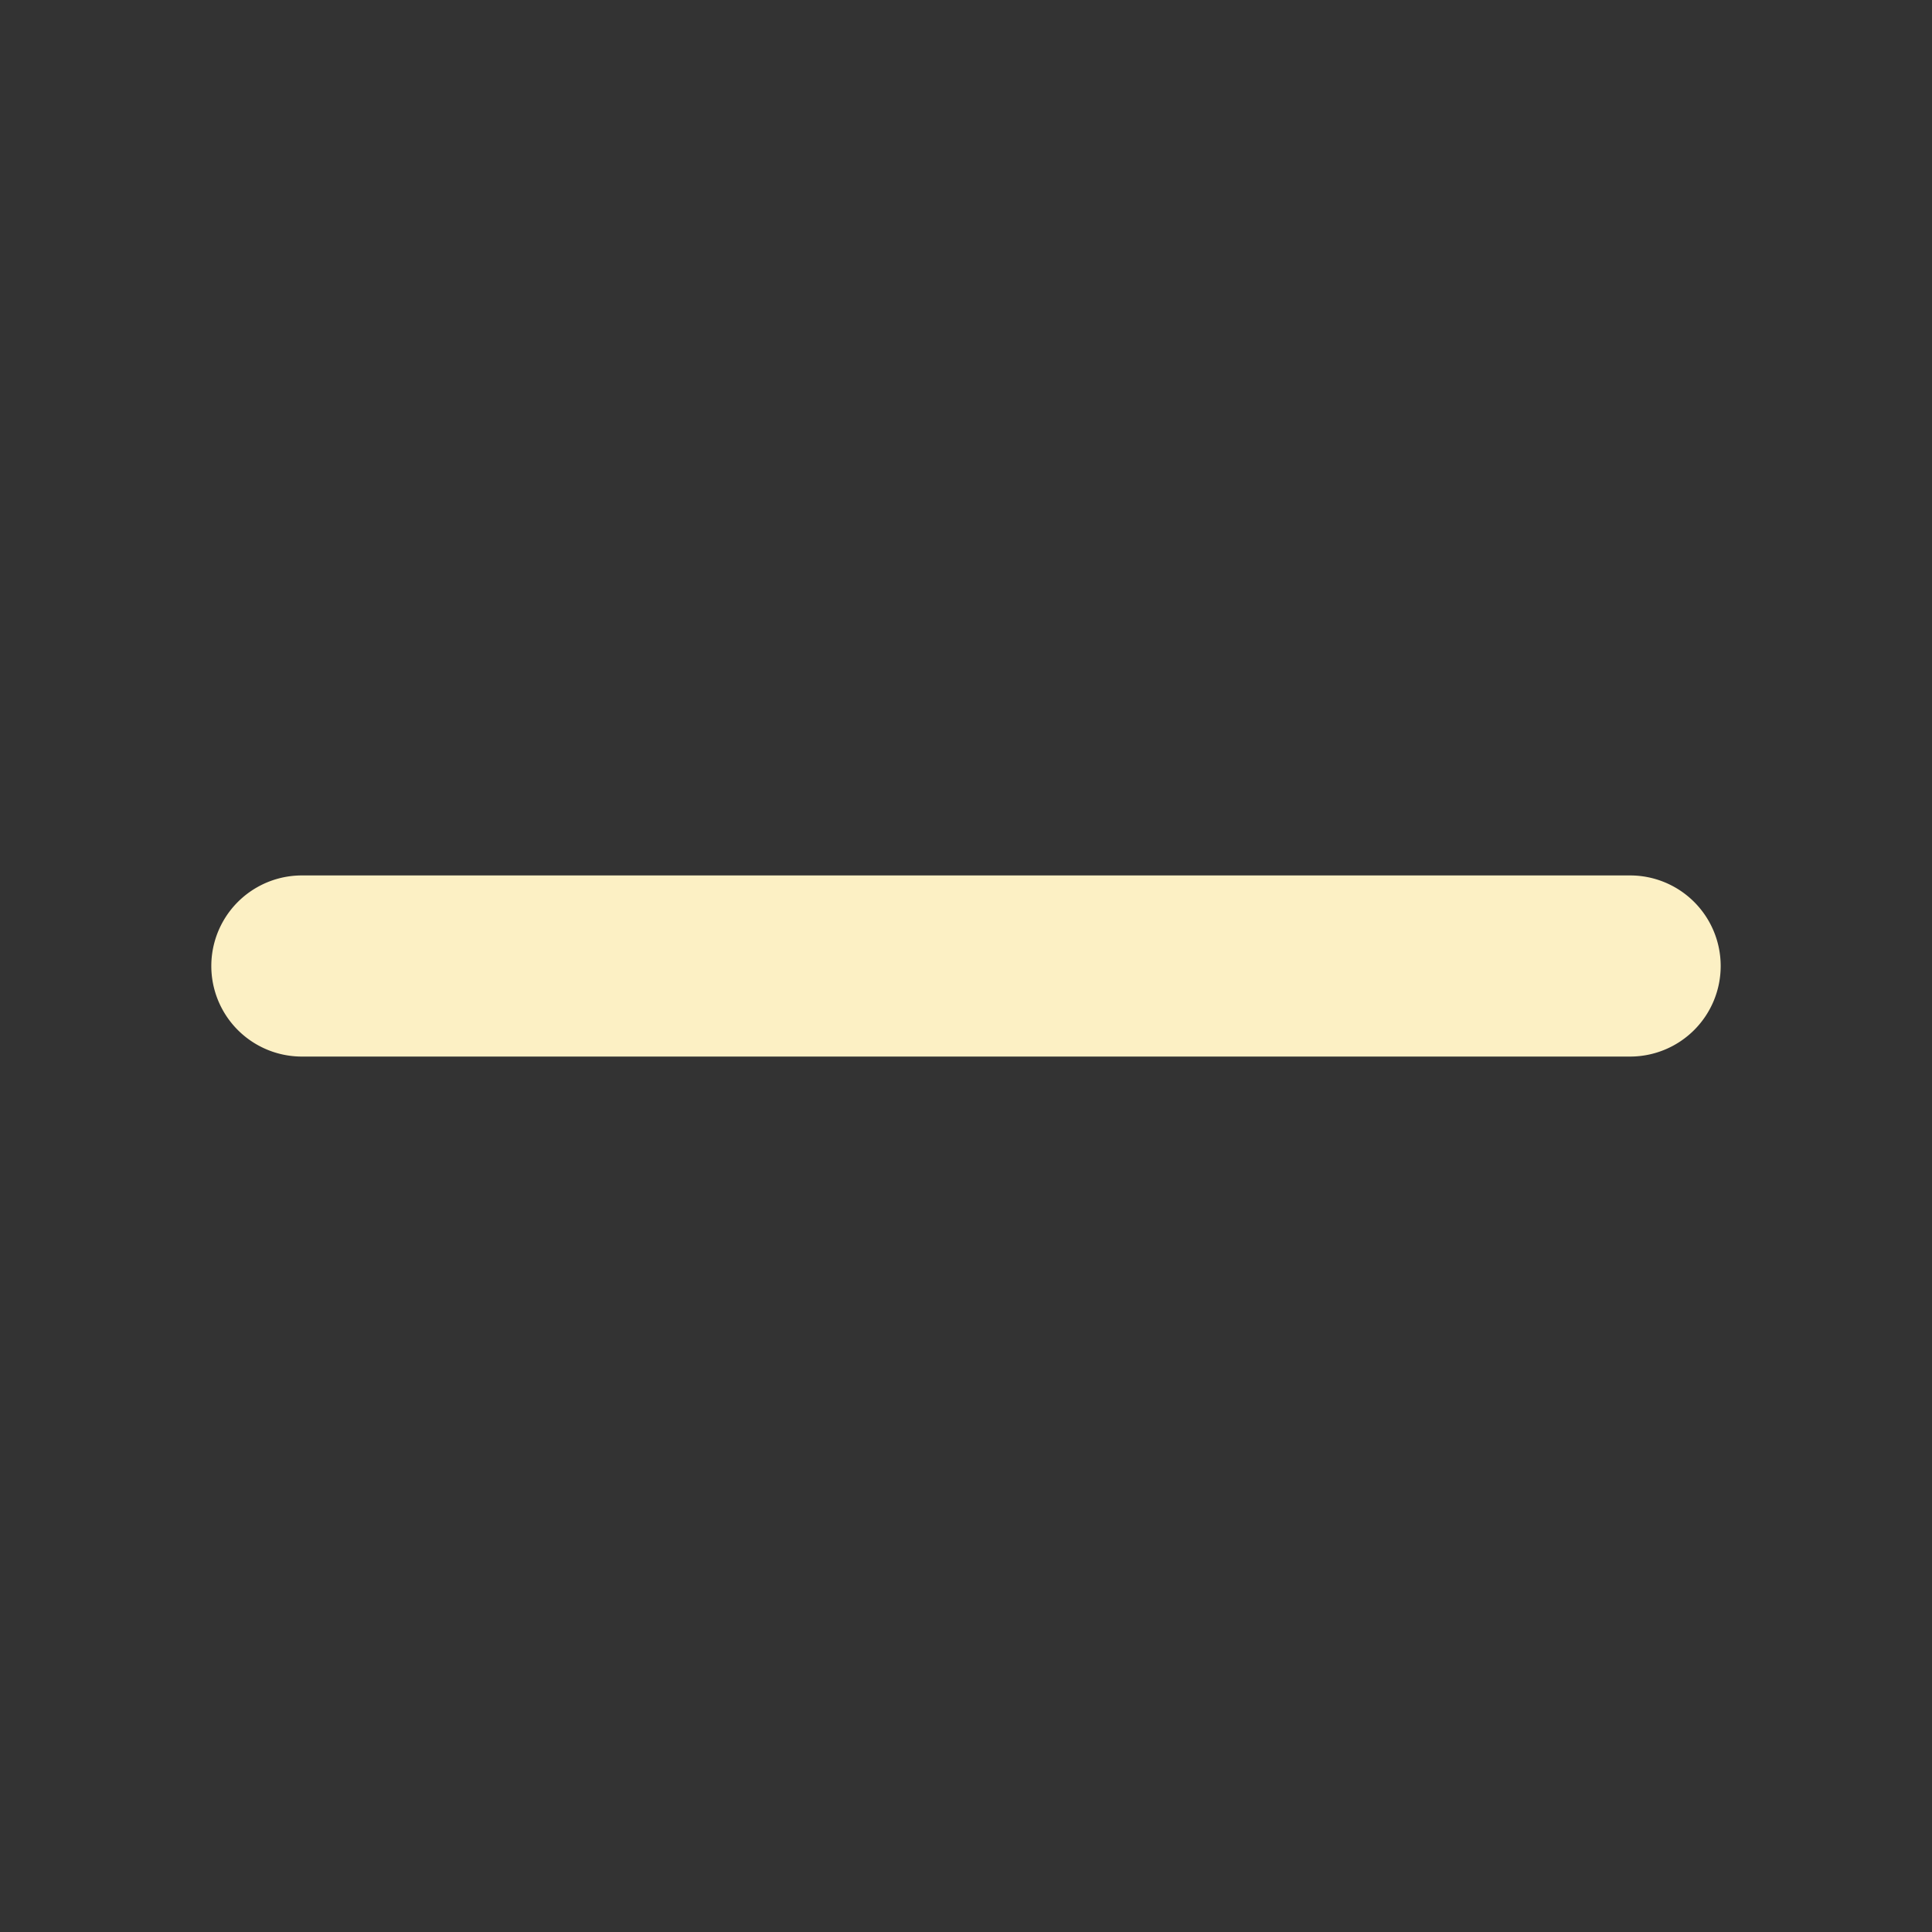 <svg xmlns="http://www.w3.org/2000/svg" width="1em" height="1em" viewBox="0 0 256 256">
<rect x="0" y="0" width="256" height="256" fill="#333333" stroke="none"/>
<defs>
    <linearGradient id="Gradient1">
      <stop class="stop1" offset="0%" />
      <stop class="stop3" offset="100%" />
    </linearGradient>
    <linearGradient id="Gradient2" x1="0" x2="0" y1="0" y2="1">
      <stop offset="0%" stop-color="#FCF0C4" />
      <stop offset="100%" stop-color="#FCF0C4" />
    </linearGradient>
  </defs>
<path fill="url(#Gradient2)" d="M228 128a12 12 0 0 1-12 12H40a12 12 0 0 1 0-24h176a12 12 0 0 1 12 12"/>
</svg>

